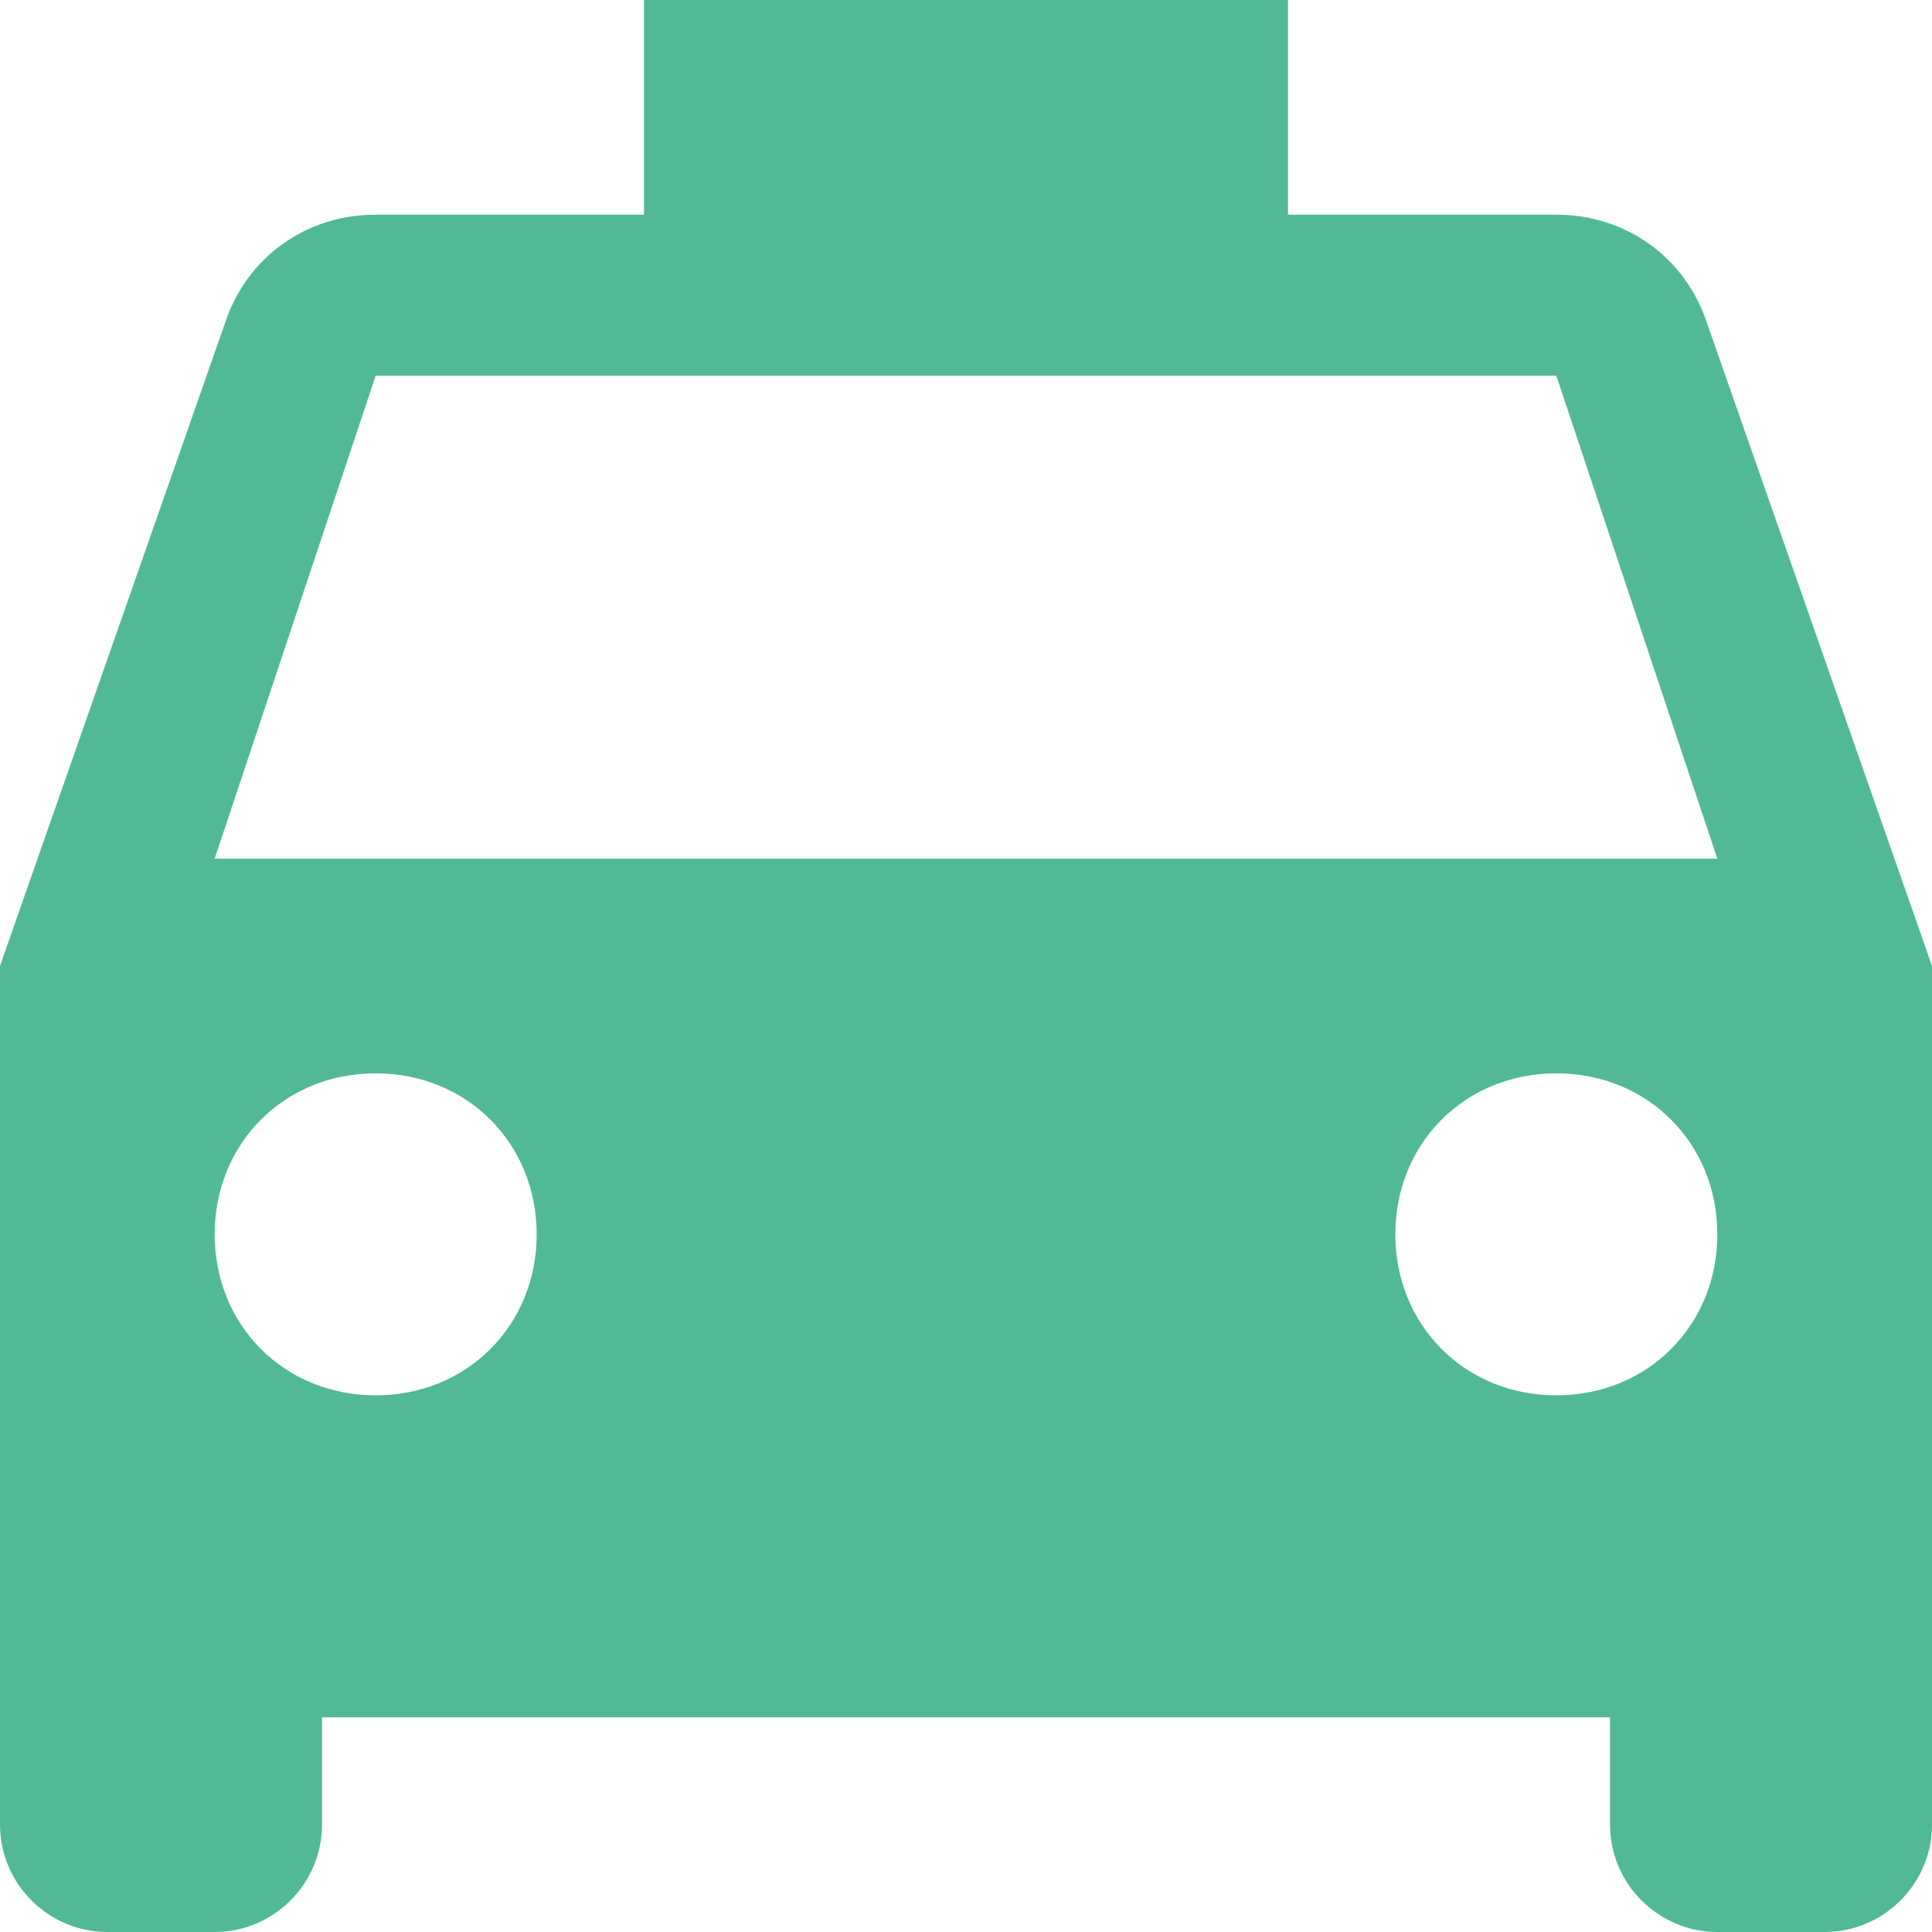 <?xml version="1.0" encoding="utf-8"?>
<!-- Generator: Adobe Illustrator 27.7.0, SVG Export Plug-In . SVG Version: 6.00 Build 0)  -->
<svg version="1.1" id="レイヤー_1" xmlns="http://www.w3.org/2000/svg" xmlns:xlink="http://www.w3.org/1999/xlink" x="0px"
	 y="0px" viewBox="0 0 36 36" style="enable-background:new 0 0 36 36;" xml:space="preserve">
<style type="text/css">
	.st0{fill:#51BA94;}
</style>
<path class="st0" d="M31.8,6c-0.4-1.2-1.5-2-2.8-2h-5V0H12v4H7C5.7,4,4.6,4.8,4.2,6L0,18v16c0,1.1,0.9,2,2,2h2c1.1,0,2-0.9,2-2v-2
	h24v2c0,1.1,0.9,2,2,2h2c1.1,0,2-0.9,2-2V18L31.8,6z M7,26c-1.7,0-3-1.3-3-3s1.3-3,3-3s3,1.3,3,3S8.7,26,7,26z M29,26
	c-1.7,0-3-1.3-3-3s1.3-3,3-3s3,1.3,3,3S30.7,26,29,26z M4,16l3-9h22l3,9H4z"/>
</svg>
